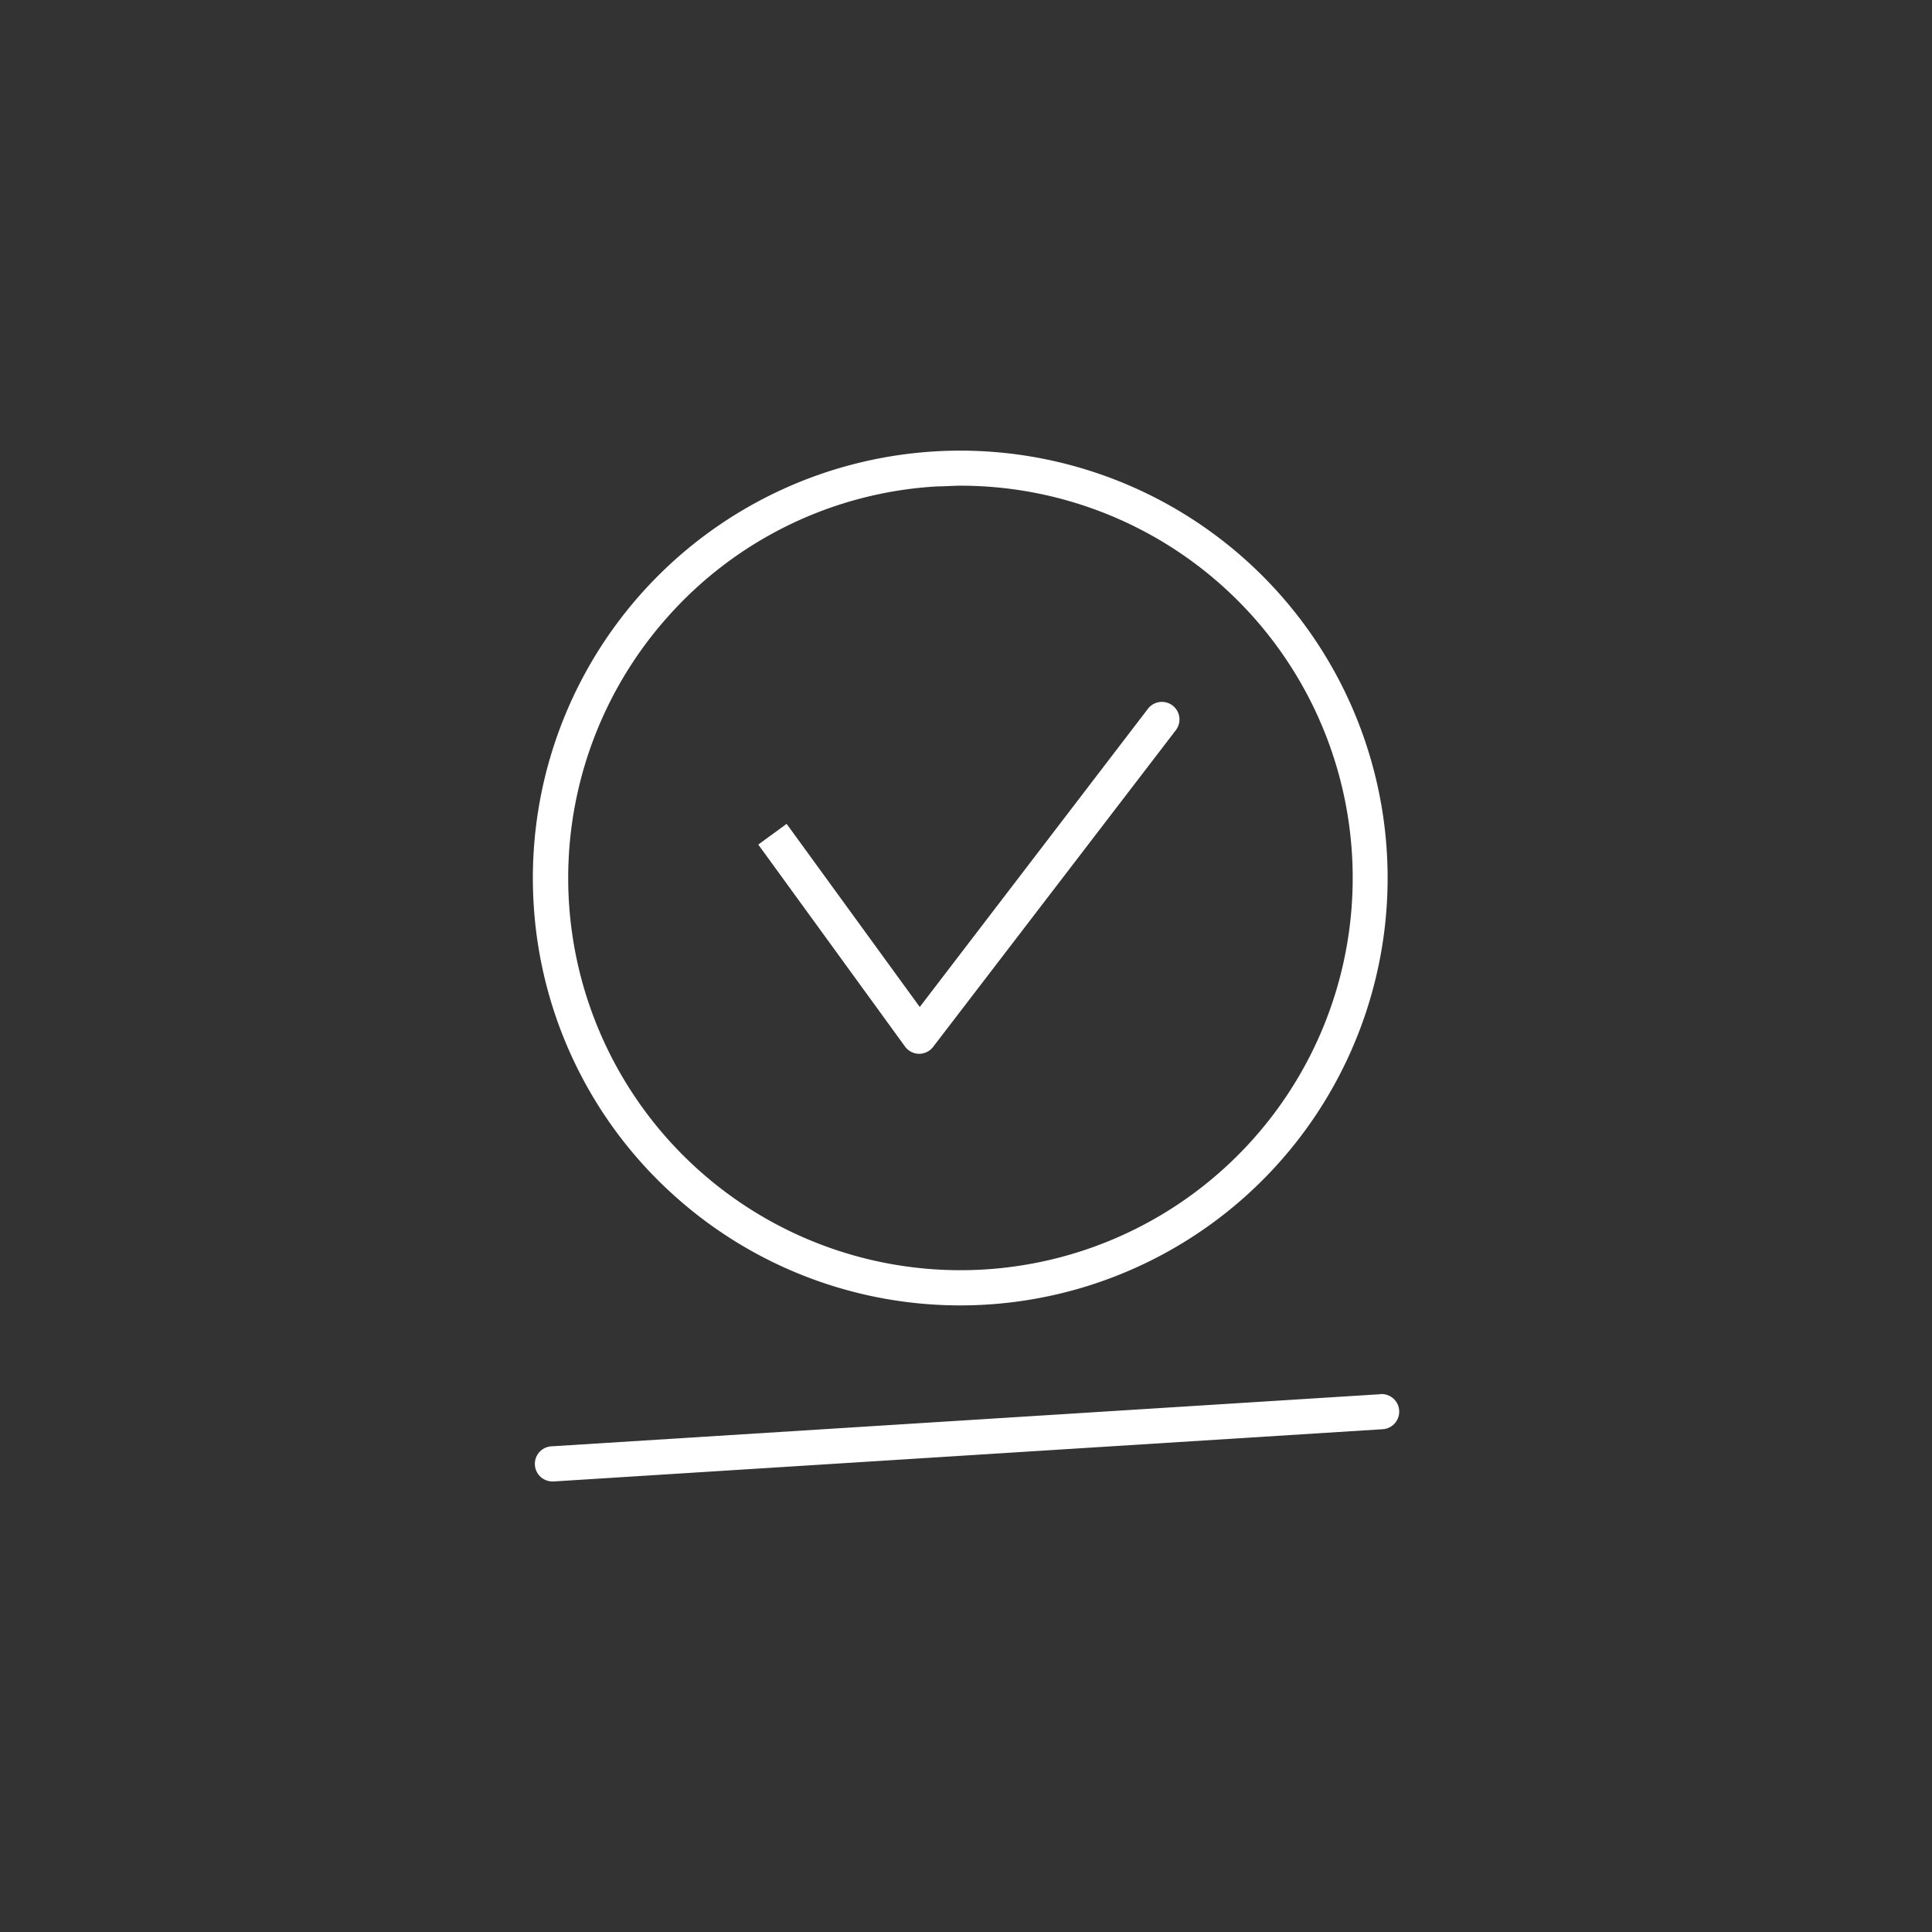 <svg id="_ÎÓÈ_1" data-name="—ÎÓÈ_1" xmlns="http://www.w3.org/2000/svg" viewBox="0 0 165 165"><rect x="0" y="0" width="165" height="165" fill="#333333" stroke="none"/><defs><style>.cls-1{fill:#fff;}</style></defs><path class="cls-1" d="M57.74,102.25A36.5,36.5,0,1,0,45.57,77.11,36.36,36.36,0,0,0,57.74,102.25ZM57,52.71A33.29,33.29,0,0,1,80.06,41.54c.66,0,1.33-.06,2-.06A33.5,33.5,0,1,1,57,52.71Z"/><path class="cls-1" d="M78.5,90h0a1.52,1.52,0,0,0,1.19-.59l20.73-27.05a1.5,1.5,0,1,0-2.38-1.83L78.55,86,67.18,70.36l-2.42,1.77L77.3,89.39A1.52,1.52,0,0,0,78.5,90Z"/><path class="cls-1" d="M117.9,119.07l-70.77,4.45a1.5,1.5,0,0,0,.1,3h.09l70.77-4.46a1.5,1.5,0,1,0-.19-3Z"/></svg>